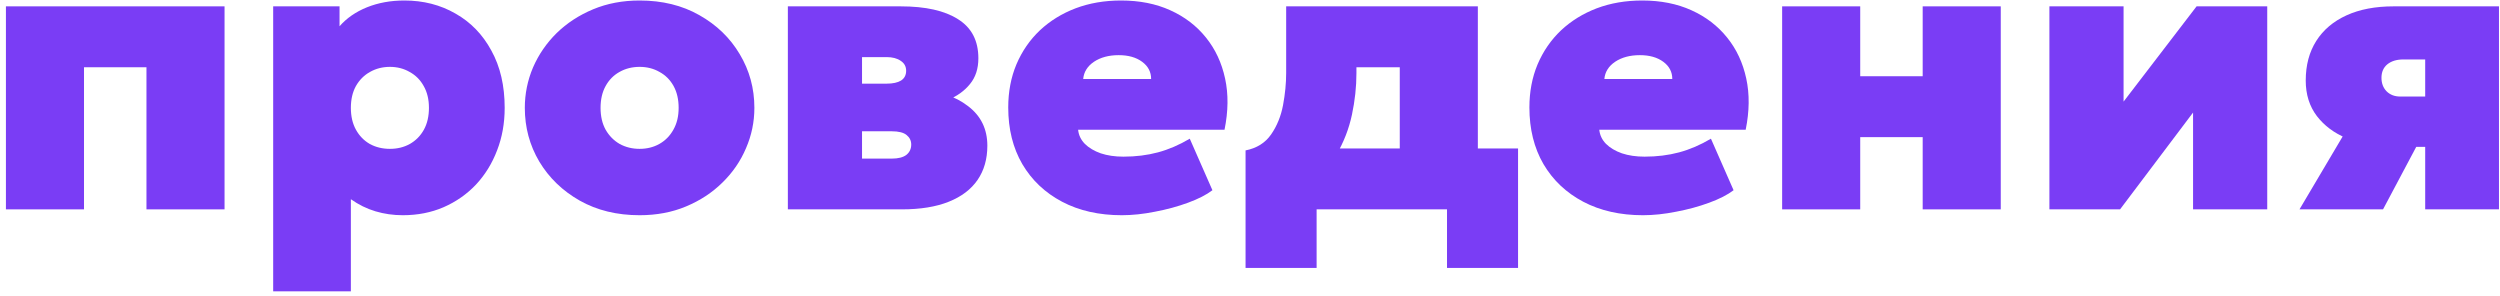 <?xml version="1.0" encoding="UTF-8"?> <svg xmlns="http://www.w3.org/2000/svg" width="406" height="48" viewBox="0 0 406 48" fill="none"><path d="M0.962 34V1.032H36.466V34H23.786V10.922H13.642V34H0.962Z" fill="#7A3DF5"></path><path d="M44.364 47.314V1.032H55.142V4.265C56.283 2.955 57.763 1.93 59.58 1.191C61.419 0.451 63.448 0.081 65.667 0.081C68.752 0.081 71.52 0.789 73.972 2.205C76.445 3.6 78.389 5.607 79.805 8.228C81.242 10.827 81.96 13.923 81.96 17.516C81.96 20.01 81.548 22.313 80.724 24.427C79.921 26.54 78.78 28.389 77.3 29.974C75.821 31.538 74.067 32.764 72.038 33.651C70.031 34.518 67.822 34.951 65.413 34.951C63.87 34.951 62.391 34.74 60.975 34.317C59.559 33.894 58.228 33.239 56.981 32.352V47.314H44.364ZM63.321 24.173C64.525 24.173 65.603 23.909 66.554 23.381C67.526 22.831 68.287 22.06 68.837 21.067C69.386 20.073 69.661 18.89 69.661 17.516C69.661 16.142 69.376 14.959 68.805 13.966C68.255 12.972 67.495 12.212 66.522 11.683C65.572 11.134 64.504 10.859 63.321 10.859C62.137 10.859 61.059 11.134 60.087 11.683C59.136 12.212 58.376 12.972 57.805 13.966C57.255 14.959 56.981 16.142 56.981 17.516C56.981 18.89 57.255 20.073 57.805 21.067C58.354 22.06 59.105 22.831 60.056 23.381C61.028 23.909 62.116 24.173 63.321 24.173Z" fill="#7A3DF5"></path><path d="M103.871 34.951C100.194 34.951 96.95 34.159 94.139 32.574C91.35 30.989 89.162 28.875 87.577 26.234C86.013 23.592 85.231 20.686 85.231 17.516C85.231 15.234 85.675 13.046 86.563 10.954C87.472 8.862 88.75 7.002 90.398 5.375C92.068 3.748 94.044 2.459 96.326 1.508C98.609 0.557 101.124 0.081 103.871 0.081C107.548 0.081 110.782 0.874 113.571 2.459C116.382 4.044 118.569 6.157 120.133 8.799C121.718 11.44 122.511 14.346 122.511 17.516C122.511 19.799 122.056 21.986 121.148 24.078C120.26 26.17 118.981 28.03 117.312 29.657C115.663 31.284 113.698 32.574 111.416 33.525C109.154 34.476 106.639 34.951 103.871 34.951ZM103.871 24.173C105.054 24.173 106.122 23.909 107.073 23.381C108.045 22.831 108.806 22.06 109.355 21.067C109.926 20.073 110.211 18.89 110.211 17.516C110.211 16.142 109.936 14.959 109.387 13.966C108.837 12.972 108.077 12.212 107.104 11.683C106.153 11.134 105.076 10.859 103.871 10.859C102.666 10.859 101.578 11.134 100.606 11.683C99.655 12.212 98.905 12.972 98.355 13.966C97.806 14.959 97.531 16.142 97.531 17.516C97.531 18.89 97.806 20.073 98.355 21.067C98.926 22.06 99.687 22.831 100.638 23.381C101.61 23.909 102.688 24.173 103.871 24.173Z" fill="#7A3DF5"></path><path d="M127.948 34V1.032H146.271C150.307 1.032 153.414 1.729 155.591 3.124C157.788 4.498 158.887 6.611 158.887 9.464C158.887 11.155 158.433 12.55 157.524 13.649C156.637 14.748 155.453 15.604 153.974 16.216C152.516 16.808 150.92 17.199 149.187 17.389L148.997 14.536C152.399 14.726 155.136 15.625 157.207 17.231C159.299 18.816 160.346 20.961 160.346 23.666C160.346 25.822 159.817 27.671 158.761 29.213C157.704 30.756 156.14 31.94 154.069 32.764C152.019 33.588 149.483 34 146.461 34H127.948ZM139.994 25.758H144.813C145.869 25.758 146.662 25.557 147.19 25.156C147.718 24.733 147.983 24.173 147.983 23.476C147.983 22.842 147.729 22.324 147.222 21.922C146.736 21.521 145.933 21.32 144.813 21.32H138.98V13.585H143.988C145.003 13.585 145.785 13.416 146.334 13.078C146.884 12.719 147.158 12.191 147.158 11.493C147.158 10.796 146.862 10.257 146.271 9.876C145.7 9.475 144.939 9.274 143.988 9.274H139.994V25.758Z" fill="#7A3DF5"></path><path d="M182.188 34.951C178.49 34.951 175.256 34.222 172.488 32.764C169.719 31.306 167.564 29.266 166.021 26.646C164.499 24.025 163.738 20.961 163.738 17.453C163.738 14.896 164.182 12.56 165.07 10.447C165.979 8.312 167.247 6.474 168.874 4.931C170.522 3.388 172.456 2.194 174.675 1.349C176.915 0.504 179.377 0.081 182.061 0.081C185.062 0.081 187.725 0.609 190.049 1.666C192.395 2.723 194.329 4.202 195.851 6.104C197.372 7.985 198.408 10.204 198.957 12.761C199.507 15.297 199.475 18.066 198.862 21.067H175.087C175.172 21.933 175.531 22.694 176.165 23.349C176.82 24.004 177.686 24.522 178.764 24.902C179.842 25.261 181.068 25.441 182.441 25.441C184.449 25.441 186.319 25.209 188.052 24.744C189.785 24.279 191.508 23.539 193.219 22.525L196.897 30.893C195.925 31.633 194.604 32.309 192.934 32.922C191.265 33.535 189.479 34.021 187.577 34.38C185.675 34.761 183.879 34.951 182.188 34.951ZM175.911 12.825H186.943C186.943 11.683 186.457 10.753 185.485 10.035C184.513 9.316 183.245 8.957 181.681 8.957C180.074 8.957 178.733 9.316 177.655 10.035C176.598 10.753 176.017 11.683 175.911 12.825Z" fill="#7A3DF5"></path><path d="M227.322 34V10.922H220.285V11.873C220.285 14.092 220.042 16.343 219.556 18.626C219.07 20.908 218.235 23.064 217.051 25.092C215.868 27.121 214.251 28.865 212.201 30.323C210.151 31.781 207.563 32.795 204.435 33.366L202.279 24.427C204.097 24.067 205.481 23.201 206.432 21.827C207.383 20.454 208.027 18.869 208.366 17.072C208.704 15.255 208.873 13.522 208.873 11.873V1.032H240.002V34H227.322ZM202.279 43.51V24.427L208.429 24.807L210.458 24.11H246.532V43.51H234.994V34H213.818V43.51H202.279Z" fill="#7A3DF5"></path><path d="M266.824 34.951C263.126 34.951 259.893 34.222 257.124 32.764C254.356 31.306 252.2 29.266 250.657 26.646C249.136 24.025 248.375 20.961 248.375 17.453C248.375 14.896 248.819 12.56 249.706 10.447C250.615 8.312 251.883 6.474 253.51 4.931C255.159 3.388 257.092 2.194 259.311 1.349C261.552 0.504 264.014 0.081 266.698 0.081C269.699 0.081 272.361 0.609 274.686 1.666C277.032 2.723 278.965 4.202 280.487 6.104C282.009 7.985 283.044 10.204 283.594 12.761C284.143 15.297 284.111 18.066 283.499 21.067H259.724C259.808 21.933 260.167 22.694 260.801 23.349C261.456 24.004 262.323 24.522 263.401 24.902C264.479 25.261 265.704 25.441 267.078 25.441C269.086 25.441 270.956 25.209 272.689 24.744C274.422 24.279 276.144 23.539 277.856 22.525L281.533 30.893C280.561 31.633 279.24 32.309 277.571 32.922C275.901 33.535 274.115 34.021 272.213 34.38C270.311 34.761 268.515 34.951 266.824 34.951ZM260.548 12.825H271.579C271.579 11.683 271.093 10.753 270.121 10.035C269.149 9.316 267.881 8.957 266.317 8.957C264.711 8.957 263.369 9.316 262.291 10.035C261.235 10.753 260.653 11.683 260.548 12.825Z" fill="#7A3DF5"></path><path d="M289.42 34V1.032H302.1V12.381H312.244V1.032H324.924V34H312.244V22.271H302.1V34H289.42Z" fill="#7A3DF5"></path><path d="M332.822 34V1.032H344.868V16.502L356.724 1.032H368.199V34H356.153V18.277L344.297 34H332.822Z" fill="#7A3DF5"></path><path d="M373.437 34L384.025 16.121L387.638 23.666C385.25 23.666 383.053 23.254 381.045 22.43C379.058 21.605 377.463 20.411 376.258 18.848C375.054 17.262 374.451 15.339 374.451 13.078C374.451 10.584 375.022 8.439 376.163 6.643C377.304 4.847 378.942 3.462 381.077 2.49C383.211 1.518 385.758 1.032 388.716 1.032H405.834V34H393.852V9.654H390.301C389.224 9.654 388.357 9.919 387.702 10.447C387.068 10.975 386.751 11.704 386.751 12.634C386.751 13.522 387.026 14.251 387.575 14.822C388.146 15.392 388.885 15.678 389.794 15.678H394.866V23.856H392.393L387.005 34H373.437Z" fill="#7A3DF5"></path></svg> 